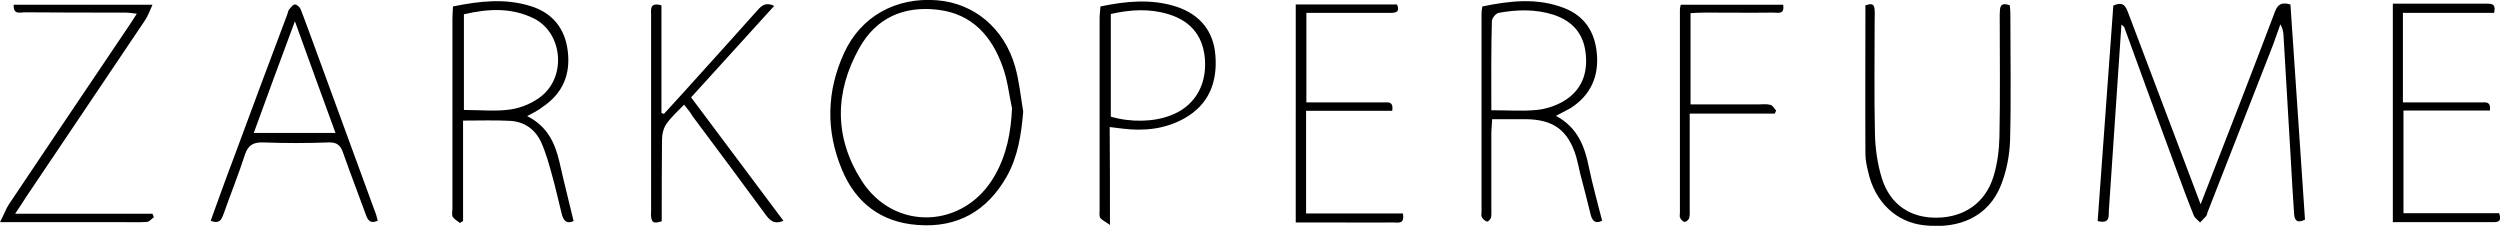 <svg xmlns="http://www.w3.org/2000/svg" xml:space="preserve" id="Laag_1" x="0" y="0" style="enable-background:new 0 0 893.5 80.7" version="1.1" viewBox="0 0 893.5 80.7"><g id="KO58R8_00000059992675619209942200000003435234182749942951_"><g><path d="M758.2 8.8c-1.5 22.3-3 44.4-4.5 66.5-.1 2 .5 4.8-4 3.7 1.9-25.6 3.7-51.4 5.6-77 3.8-1.7 4.5.5 5.4 2.8 8.5 22.6 17.1 45.1 25.8 68.2.6-1.5 1.1-2.8 1.6-4.1 8.4-21.6 16.8-43.1 25-64.8 1-2.6 2.4-3.4 5.5-2.5 1.7 25.5 3.5 51.2 5.2 76.9-3 1.5-3.8.1-3.9-2.3-.4-6-.8-12-1.1-18l-2.7-45.9c-.1-1.1-.3-2.3-1.1-3.6-.9 2.4-1.7 4.9-2.6 7.3-7.9 20.1-15.6 40-23.4 59.8-.2.5-.2 1-.5 1.4-.7.8-1.5 1.6-2.2 2.3-.7-.8-1.8-1.5-2.2-2.4-2.2-5.4-4.2-10.9-6.2-16.3-6.3-17-12.5-34.1-18.7-51.1-.2-.3-.5-.5-1-.9zM365.7 39.9c-.7 8.2-1.9 16.1-5.9 23.2-7 12.3-17.6 18.4-31.8 17.3-13-.9-22.2-7.9-27.1-19.8-5.8-13.9-5.5-28 .8-41.7 6-13.1 18.6-20 33.3-18.8 13.2 1.1 23.9 10 27.8 23.7 1.5 5.3 2 10.8 2.9 16.1zm-4-1.2c-1.1-5-1.6-10.2-3.4-15-3.9-10.8-10.8-18.7-23-20.2C323 2 313.1 6.4 307.1 17.2c-8.8 15.7-9 31.9.8 47.3 11.7 18.4 36.8 17.3 47.6-1.7 4.3-7.5 5.8-15.5 6.2-24.1zM188.4 41.5c7.2 3.6 9.9 9.5 11.5 16.2 1.6 7.1 3.4 14.2 5.1 21.3-2.5 1.2-3.6-.2-4.2-2.4-1.2-4.7-2.2-9.4-3.5-14-1.1-4-2.2-8-3.9-11.8-2.1-4.5-5.9-7.3-11-7.6-5.4-.3-10.9-.1-16.9-.1V79c-.4.2-.7.4-1.1.7-.9-.7-2-1.3-2.6-2.2-.4-.8-.1-2-.1-3V7c0-1.5.1-2.9.2-4.7 9.4-1.9 18.6-3 27.8-.1 7.7 2.4 12.2 7.9 13.2 15.9 1.1 8.5-1.8 15.4-9.1 20.2-1.3 1.1-3 1.9-5.4 3.2zm-22.6-2.2c6 0 11.5.6 16.8-.2 3.9-.6 8.1-2.4 11.1-4.9 8.8-7.3 7.2-22.4-2.7-27.5-8.1-4.1-16.6-3.6-25.2-1.6v34.2zM556.1 41.4c7.8 4.2 10.3 11 11.8 18.5 1.3 6.3 3.1 12.6 4.7 19-2.2 1.1-3.5.3-4.1-2.2-1.2-4.8-2.4-9.7-3.7-14.5-.5-2.1-.9-4.2-1.5-6.3-2.9-9.4-8.1-13.2-18-13.3h-12c-.1 2.1-.3 3.8-.3 5.6v26c0 1.2.1 2.4-.1 3.5-.1.6-1.1 1.6-1.4 1.5-.8-.2-1.5-.9-1.9-1.6-.3-.5-.1-1.3-.1-2V4.7c0-.7.1-1.3.3-2.4 9.8-2 19.6-3.2 29.3.6 7.2 2.8 10.9 8.5 11.6 16.1.8 8.3-2.2 15-9.3 19.6-1.6.9-3.2 1.7-5.3 2.8zm-23.1-2c5.9 0 11.1.4 16.2-.1 3.2-.3 6.6-1.4 9.4-3 6.6-3.8 9-10 8.1-17.4-.8-7-4.8-11.4-11.4-13.6-6.5-2.1-13.1-1.9-19.7-.7-1 .2-2.4 1.9-2.4 3-.3 10.4-.2 20.8-.2 31.8zM135 78.9c-3 1.3-3.7-.6-4.4-2.6-2.6-7.2-5.4-14.3-7.9-21.5-.9-2.7-2.1-4-5.2-3.9-7.8.3-15.6.3-23.5 0-3.6-.1-5.4 1.1-6.5 4.5-2.3 7.1-5.1 14-7.6 21.1-.8 2.2-1.6 3.6-4.6 2.4 2.8-7.7 5.5-15.3 8.4-22.9 6.3-17 12.6-34 19-50.9.2-.6.3-1.4.7-1.8.6-.7 1.3-1.7 2-1.7s1.7.9 2 1.6c1.5 3.7 2.8 7.5 4.2 11.2 7.4 20.3 14.9 40.6 22.3 60.9.5 1.1.8 2.4 1.1 3.6zM90.7 47.5h29.2C115 34 110.2 21 105.4 7.6c-5.1 13.6-9.8 26.5-14.7 39.9zM244.5 37.4c-2.4 2.5-4.7 4.5-6.4 7-1 1.5-1.5 3.6-1.5 5.5-.1 9.6-.1 19.3-.1 29.2-2 .5-3.5 1.1-3.8-1.6-.1-.7 0-1.3 0-2v-70c0-2.1-.6-4.8 3.7-3.6v38.5l.9.3c4.9-5.4 9.8-10.7 14.6-16.1 6.3-6.9 12.5-13.9 18.7-20.8 1.5-1.7 3-3.2 6.1-1.7C266.8 13 257 23.8 247 34.8c11.1 14.8 22 29.4 33 44.1-3.5 1.5-5-.3-6.6-2.5-8.6-11.7-17.2-23.3-25.9-34.9-.7-1.3-1.7-2.4-3-4.1zM718.3 1.9c.1.9.2 1.9.2 2.9 0 15.2.3 30.3-.1 45.5-.2 5.4-1.3 11-3.3 16-4.4 10.9-14.5 15.7-27.5 14.2-9.9-1.1-17.5-8.3-19.9-19-.5-2.1-1-4.3-1-6.4-.1-17.6 0-35.3 0-53.2 1.7-.5 3.2-1 3.3 1.7.1 1.2 0 2.3 0 3.5 0 13.5-.2 27 .1 40.5.1 5.4.9 11 2.5 16.2 3 9.4 10.2 14.1 19.6 14 9.8-.1 17.4-5.3 20.3-14.8 1.4-4.6 2-9.5 2.1-14.2.3-14.5.1-29 .1-43.5.1-2.3-.2-4.8 3.6-3.4zM396.7 80.4c-1.8-1.3-3-1.8-3.5-2.6-.4-.8-.2-1.9-.2-2.9V6.5c0-1.3.2-2.6.3-4.2 9.2-1.9 18.2-2.8 27.2.1 8.4 2.8 13.3 8.8 13.9 17.6.7 9.5-2.4 17.4-11.1 22.3-6.8 3.8-14.2 4.6-21.8 3.7-1.4-.2-2.9-.3-4.9-.6.1 11.5.1 22.6.1 35zm.3-38.7c7.3 2.1 15.4 1.9 21.5-.5 7.9-3 12.4-9.9 12.2-18.7-.2-8.8-4.5-14.8-13-17.4C410.9 3 404 3.4 397 5v36.7zM5.4 76.4h49.1c.2.4.3.8.5 1.2-.8.6-1.6 1.6-2.4 1.7-2.5.2-5 .1-7.5.1H0c1.4-2.7 2.1-4.7 3.2-6.4 14-20.9 28-41.7 42.1-62.6 1.1-1.6 2.2-3.3 3.6-5.5-1.8-.2-3-.4-4.2-.4-12 0-24 0-36-.1-1.5 0-4 1-3.8-2.7h49.6c-1 2.1-1.6 4-2.7 5.6-14.1 21-28.3 42-42.4 63-1.1 1.7-2.1 3.3-4 6.1zM891.4 4.6h-32.6v32h27.9c1.6 0 3.6-.5 3.2 2.9H859v36.7h34.2c1.1 3.1-.6 3.2-2.3 3.2h-35.7V1.3h33.5c1.4.1 3.5-.3 2.7 3.3zM463.1 1.6h36.2c1.1 2.6-.3 3-2.2 3h-30.2v32h27.6c1.5 0 3.6-.5 3.1 3h-30.8v36.7h34.6c.7 4-1.8 3.2-3.4 3.2-7.8.1-15.7 0-23.5 0h-11.4V1.6zM600.7 1.7h36.6c.6 3.6-1.9 2.8-3.5 2.8-8.2.1-16.3 0-24.5 0-1.6 0-3.2.1-5.1.2v32.6h24.6c1.3 0 2.7-.2 4 .2.8.2 1.3 1.3 2 2-.2.4-.3.7-.5 1.1h-30.4v33.9c0 1.2.1 2.4-.2 3.5-.2.6-1.1 1.3-1.6 1.3-.6 0-1.3-.8-1.6-1.4-.3-.5-.1-1.3-.1-2V3.4c0-.4.1-.9.3-1.7z"/></g></g></svg>